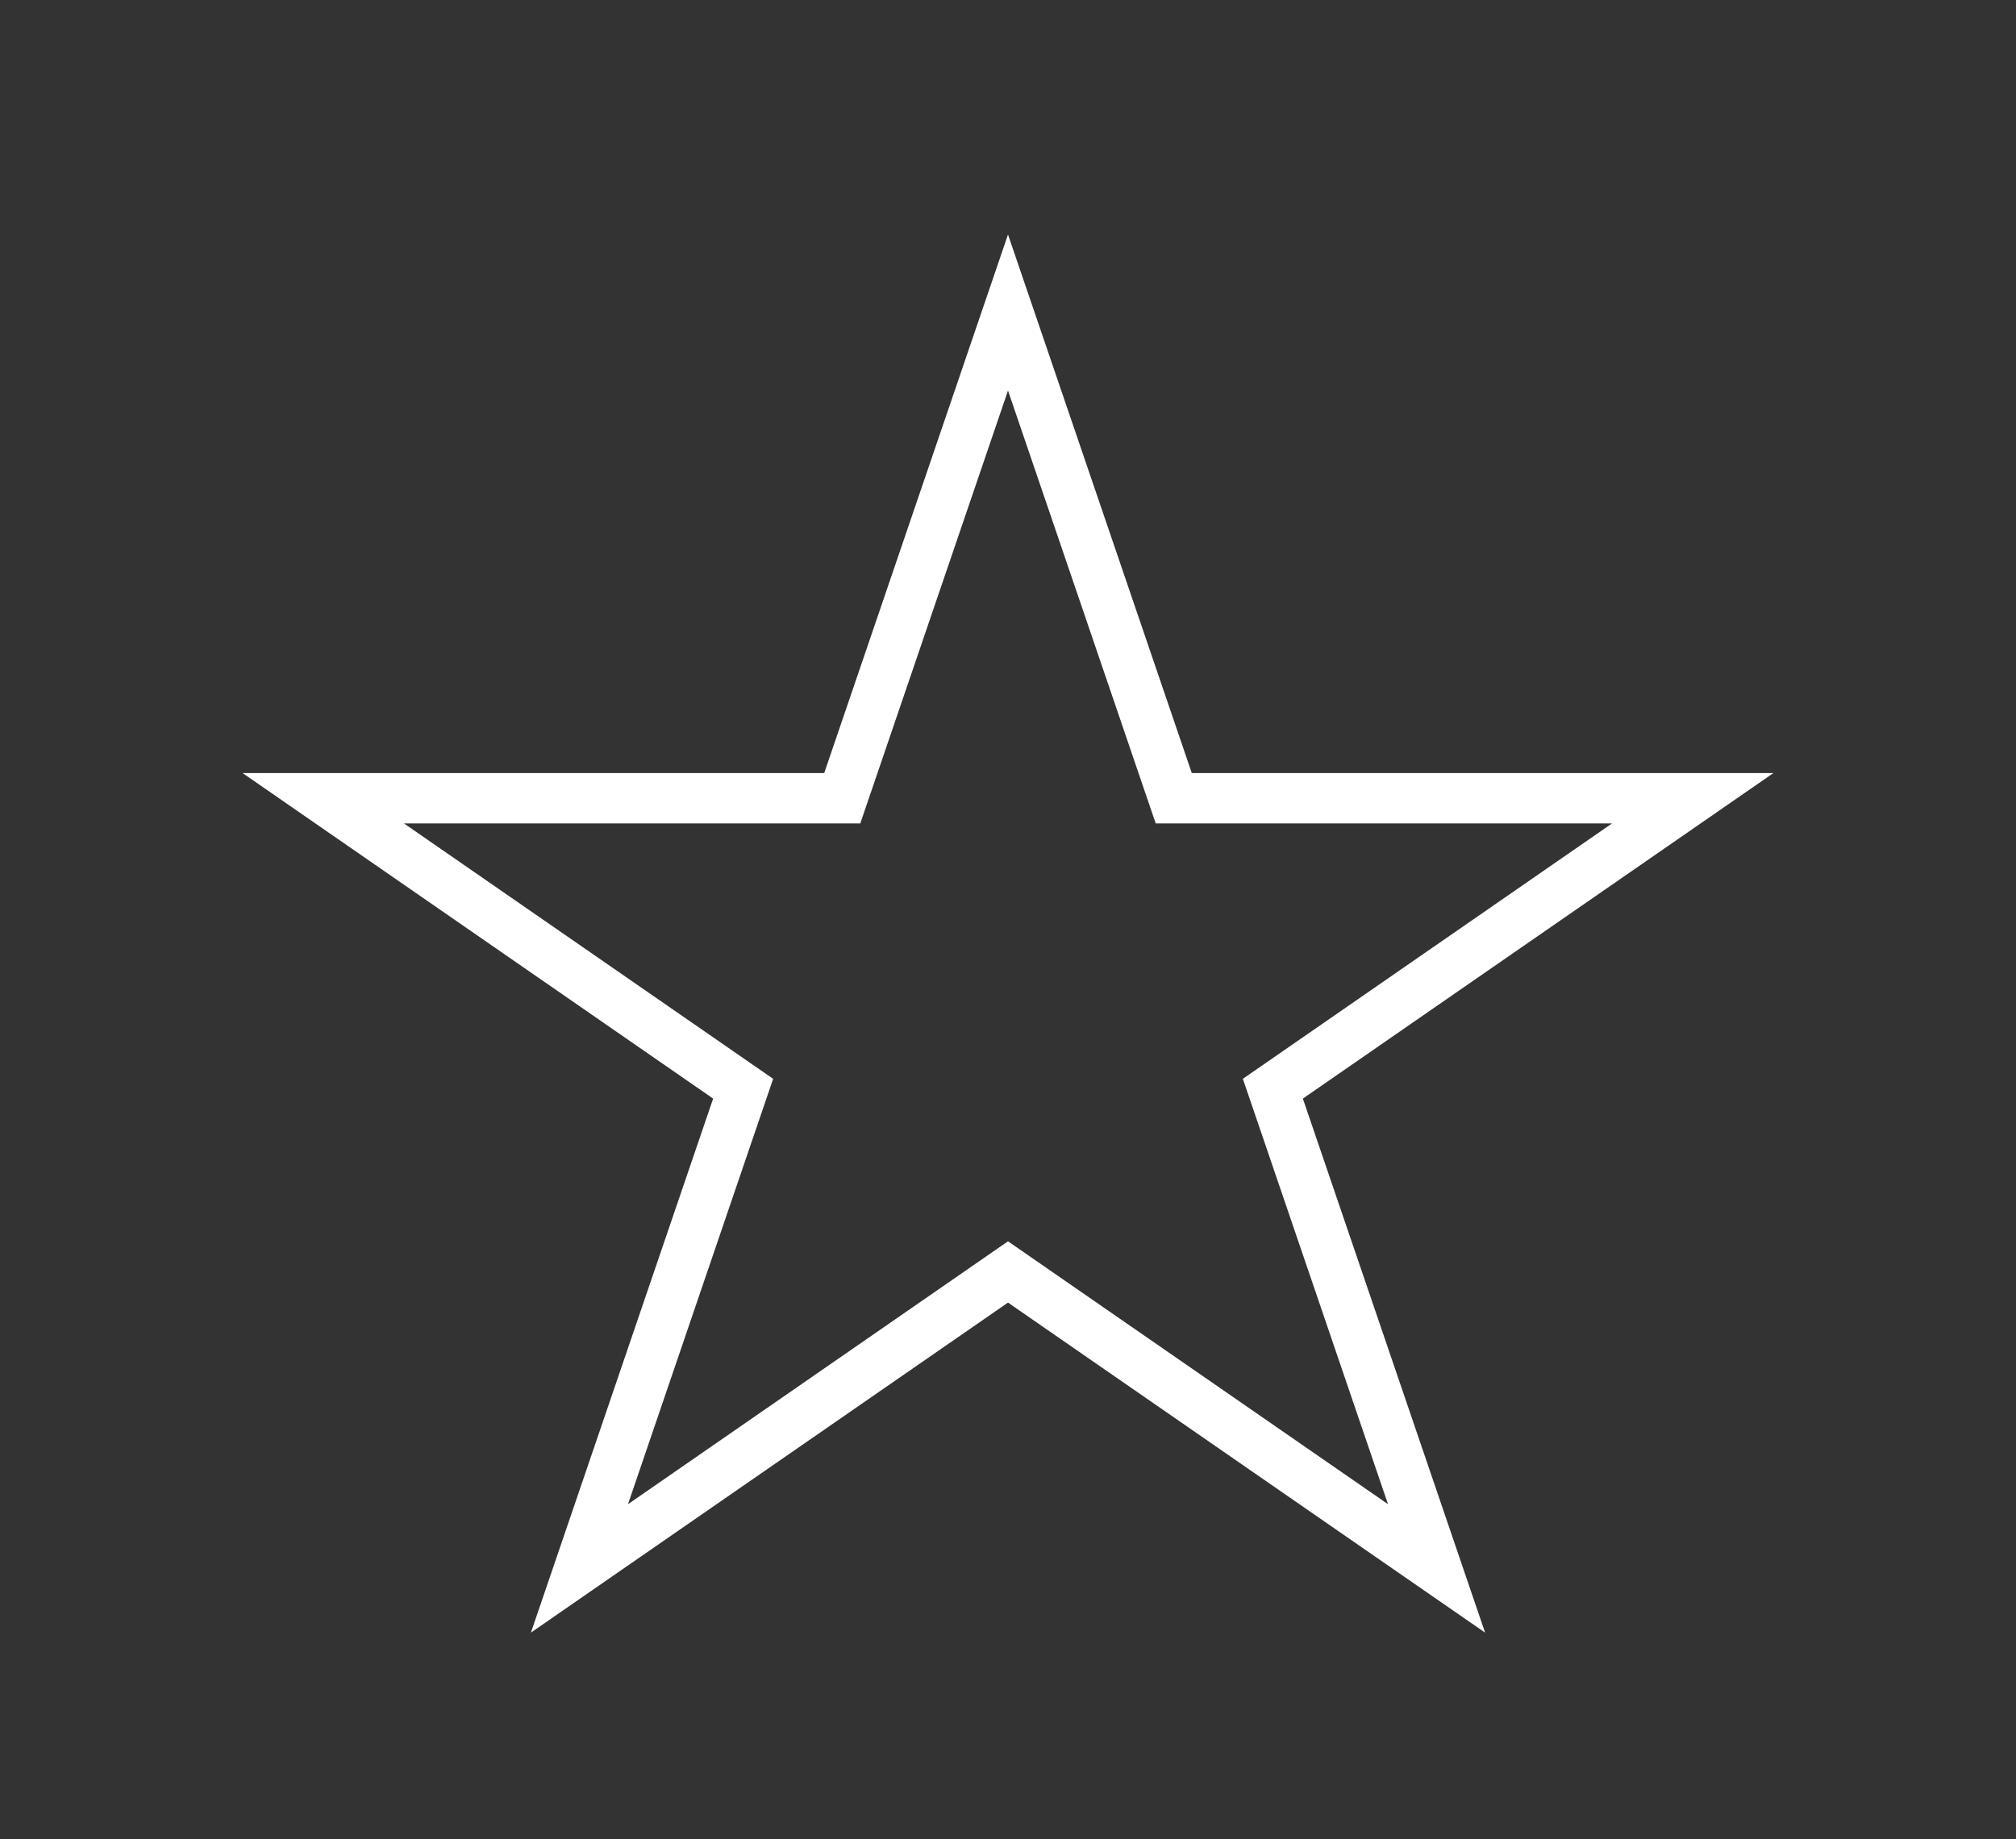 <?xml version="1.0" encoding="UTF-8"?> <svg xmlns="http://www.w3.org/2000/svg" width="80" height="73" viewBox="0 0 80 73" fill="none"><rect x="0" y="0" width="80" height="73" fill="#333333" stroke="none"/> <path d="M40 12.405L45.652 28.971L46.577 31.683H49.443H67.172L52.999 41.49L50.51 43.212L51.488 46.077L57.006 62.252L42.279 52.062L40 50.485L37.721 52.062L22.994 62.252L28.512 46.077L29.49 43.212L27.001 41.49L12.828 31.683H30.557H33.423L34.348 28.971L40 12.405Z" stroke="white" stroke-width="2"></path> </svg> 